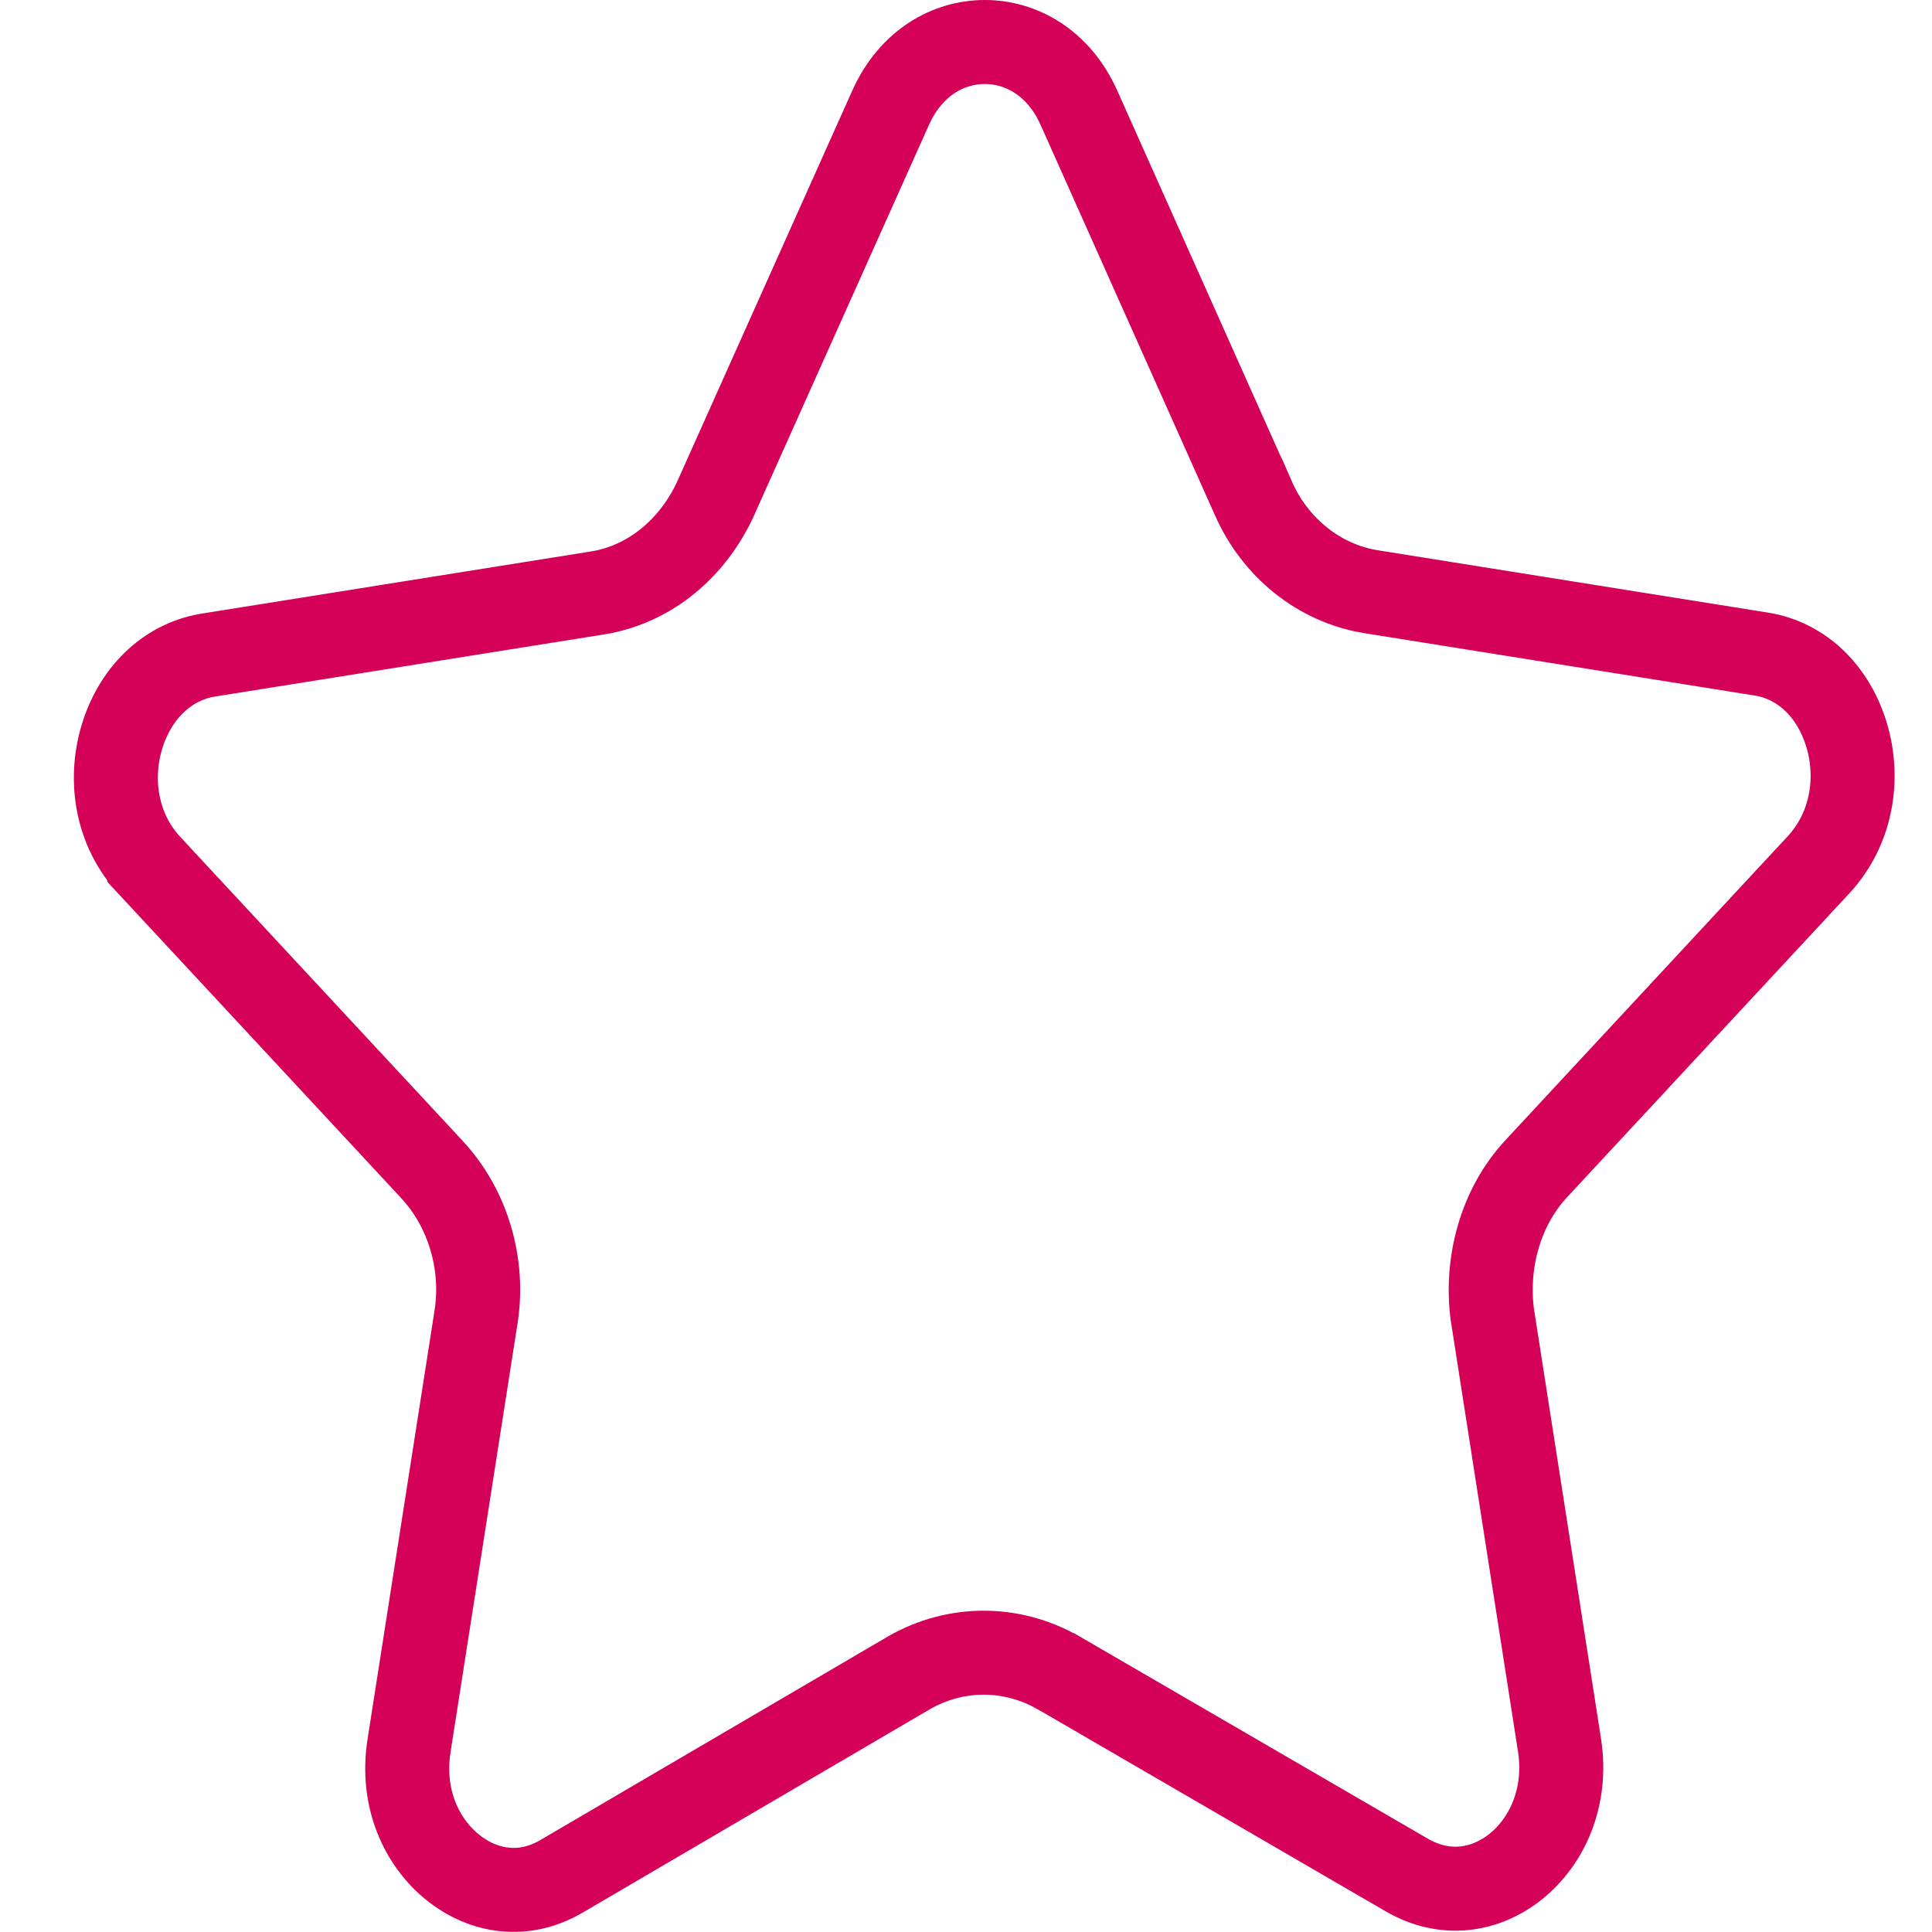 <svg width="23" height="23" viewBox="0 0 23 23" fill="none" xmlns="http://www.w3.org/2000/svg">
<path d="M20.965 7.786L20.966 7.786C21.459 7.864 21.834 8.242 21.986 8.759C22.138 9.275 22.043 9.864 21.656 10.288C21.655 10.289 21.655 10.289 21.654 10.29L18.297 13.904C18.297 13.904 18.296 13.905 18.296 13.905C17.858 14.371 17.685 15.04 17.766 15.652L17.766 15.652L17.768 15.663L18.566 20.778C18.566 20.778 18.566 20.778 18.566 20.778C18.661 21.399 18.415 21.923 18.046 22.22C17.681 22.512 17.202 22.585 16.748 22.322C16.748 22.322 16.748 22.322 16.748 22.322L12.6 19.913L12.596 19.912C12.043 19.596 11.378 19.596 10.825 19.912L10.825 19.912L10.82 19.915L6.685 22.337L6.685 22.337C6.239 22.599 5.761 22.527 5.393 22.233C5.021 21.936 4.774 21.412 4.868 20.793C4.868 20.793 4.868 20.792 4.868 20.792L5.667 15.679C5.667 15.679 5.667 15.679 5.667 15.678C5.767 15.048 5.57 14.379 5.139 13.92C5.138 13.919 5.138 13.919 5.138 13.918L1.778 10.302C1.778 10.301 1.778 10.301 1.778 10.301C1.392 9.885 1.296 9.301 1.448 8.784C1.6 8.267 1.976 7.884 2.471 7.8L7.106 7.06C7.106 7.06 7.106 7.06 7.107 7.06C7.748 6.958 8.247 6.517 8.512 5.951L8.512 5.951L8.515 5.944L10.602 1.284L10.602 1.284C10.845 0.742 11.295 0.5 11.724 0.5C12.152 0.5 12.603 0.742 12.845 1.284C12.845 1.284 12.845 1.284 12.845 1.284L14.918 5.925C14.918 5.926 14.918 5.927 14.919 5.927C15.174 6.51 15.695 6.945 16.328 7.045C16.328 7.045 16.328 7.045 16.328 7.045L20.965 7.786Z" stroke="#D50057"/>
</svg>
